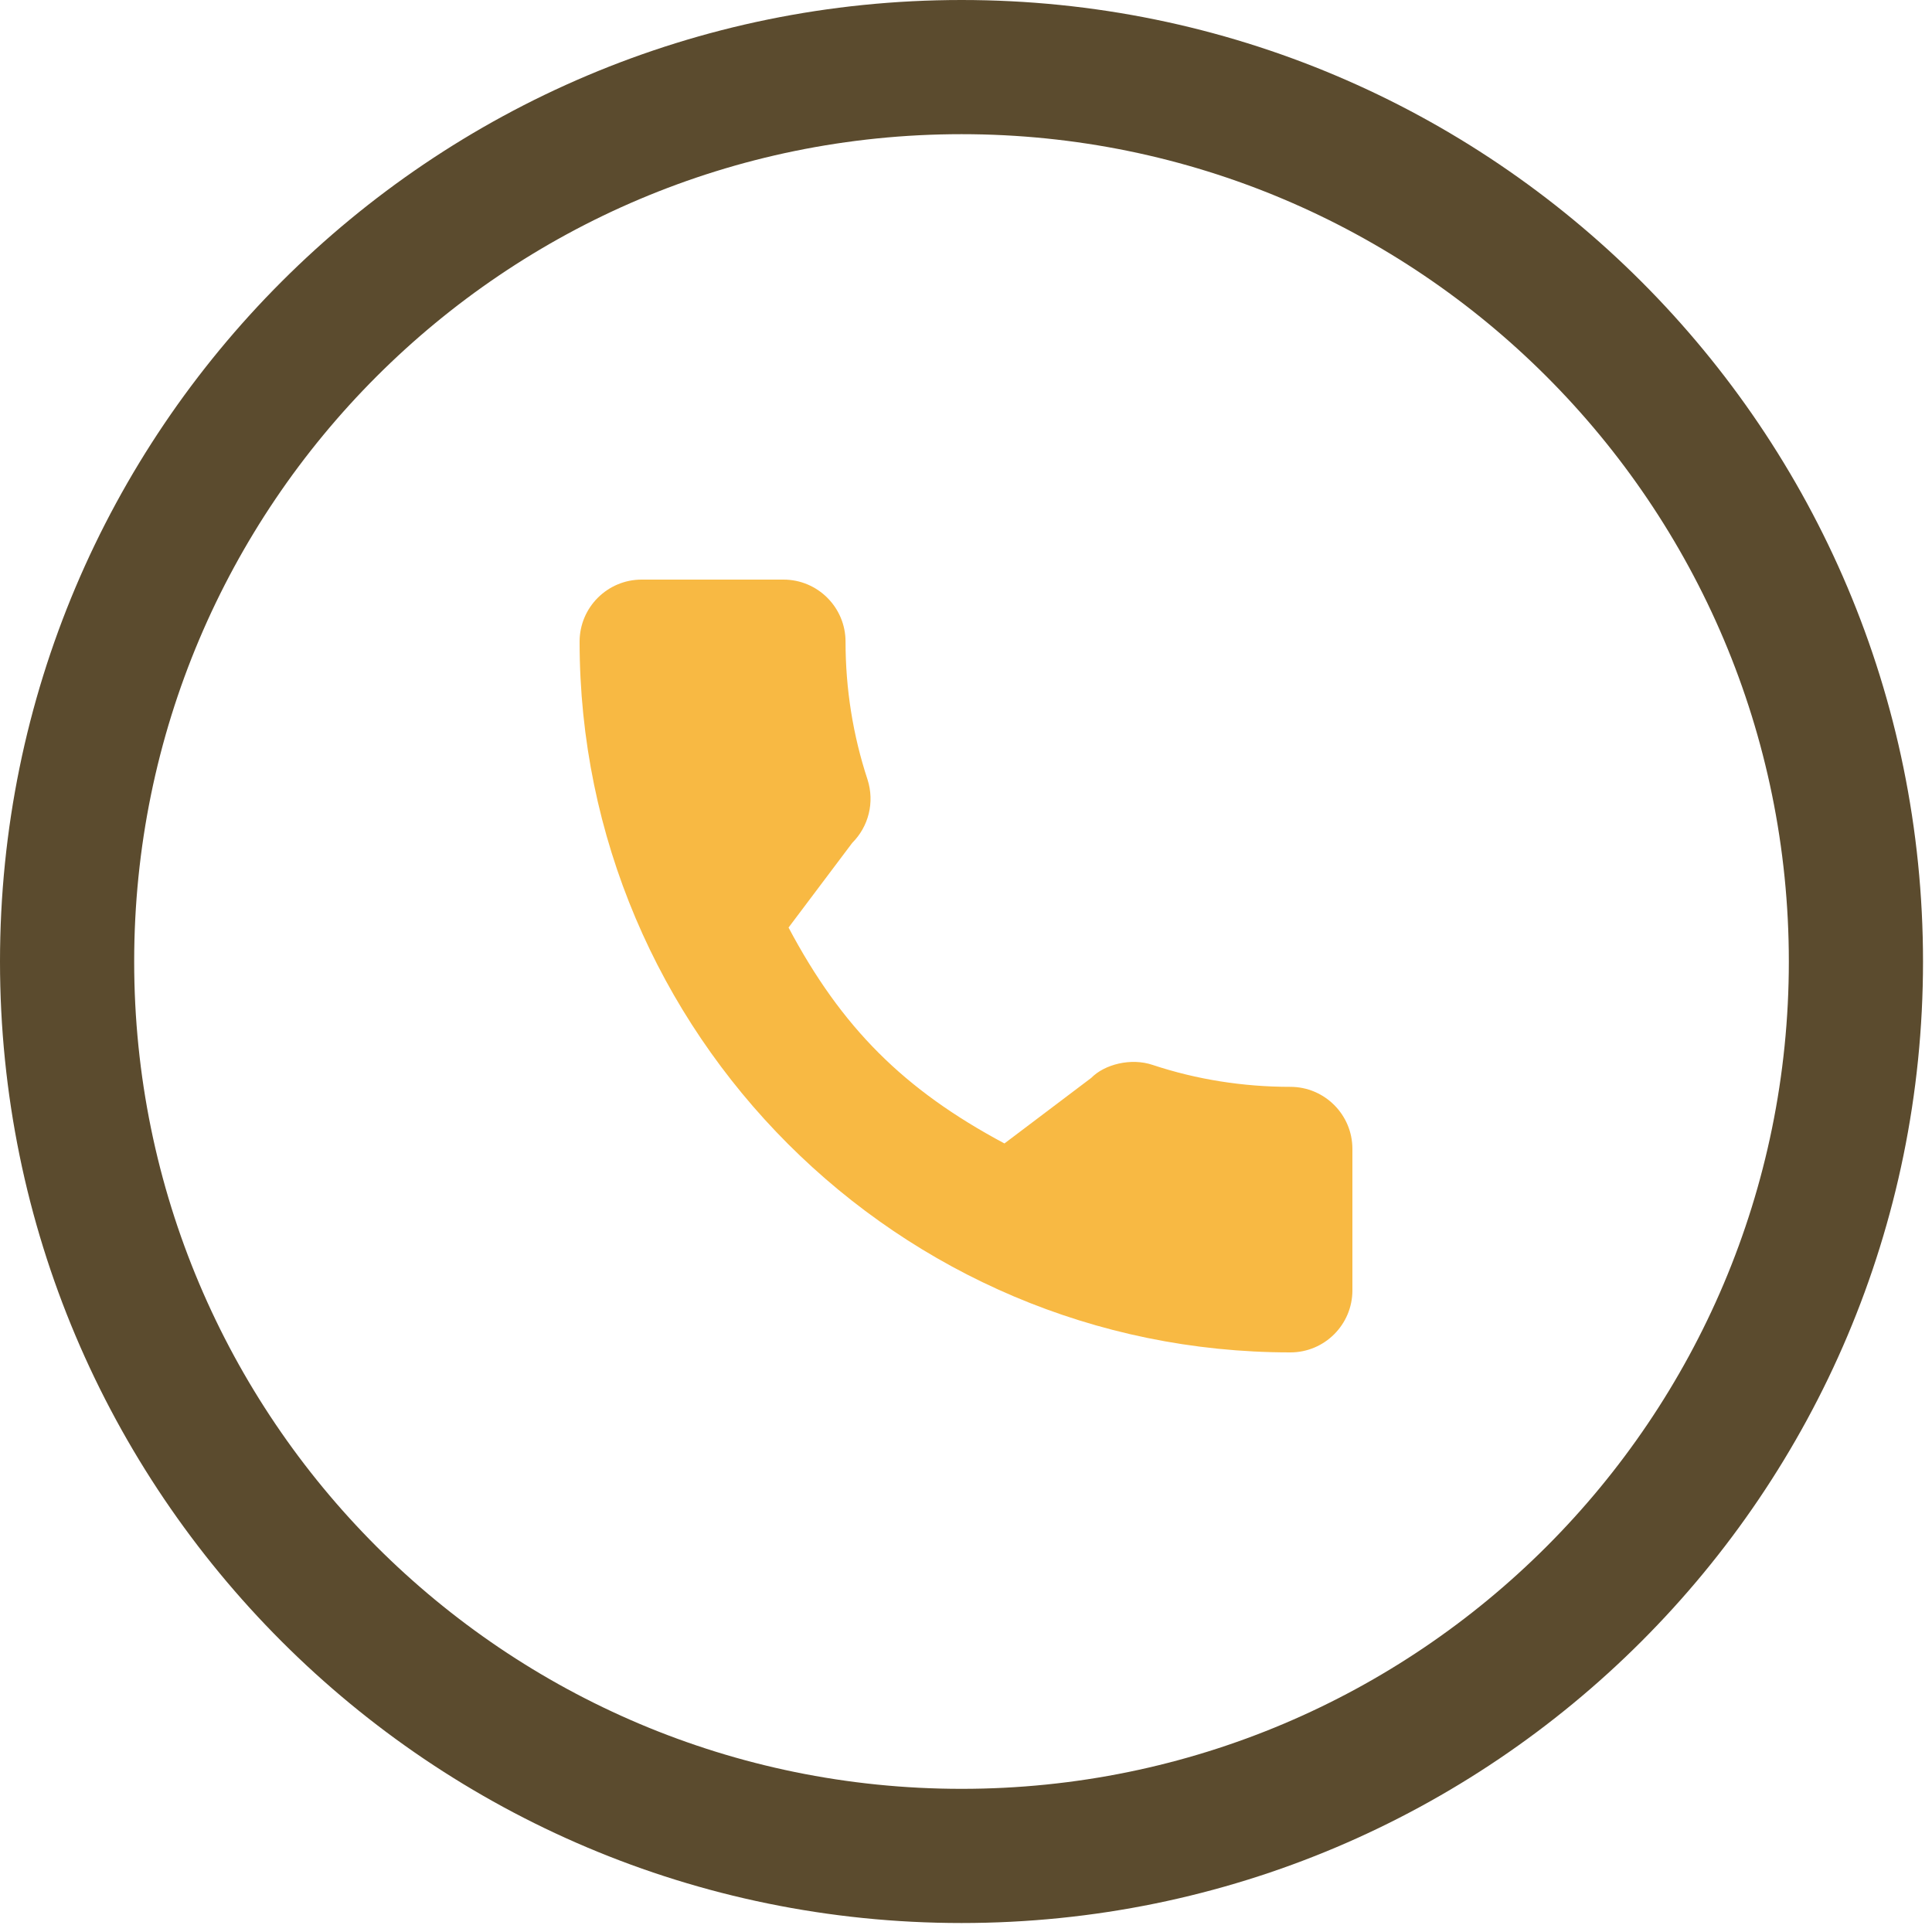 <?xml version="1.0" encoding="UTF-8"?> <svg xmlns="http://www.w3.org/2000/svg" width="20" height="20" viewBox="0 0 20 20" fill="none"> <g clip-path="url(#clip0)"> <path d="M13.358 11.251C12.868 11.251 12.387 11.175 11.932 11.024C11.708 10.948 11.434 11.018 11.297 11.158L10.398 11.837C9.355 11.28 8.712 10.637 8.163 9.602L8.822 8.726C8.993 8.555 9.055 8.305 8.981 8.071C8.83 7.613 8.753 7.132 8.753 6.642C8.753 6.288 8.465 6 8.111 6H6.642C6.288 6 6 6.288 6 6.642C6 10.699 9.301 14 13.358 14C13.712 14 14 13.712 14 13.358V11.893C14 11.539 13.712 11.251 13.358 11.251Z" fill="#F8B943"></path> <path fill-rule="evenodd" clip-rule="evenodd" d="M9.954 1.389C5.224 1.389 1.389 5.224 1.389 9.954C1.389 14.684 5.224 18.518 9.954 18.518C14.684 18.518 18.518 14.684 18.518 9.954C18.518 5.224 14.684 1.389 9.954 1.389ZM0 9.954C0 4.456 4.456 0 9.954 0C15.451 0 19.907 4.456 19.907 9.954C19.907 15.451 15.451 19.907 9.954 19.907C4.456 19.907 0 15.451 0 9.954Z" fill="#5B4B2E"></path> </g> <defs> <clipPath id="clip0"> <rect width="20" height="20" fill="white"></rect> </clipPath> </defs> </svg> 